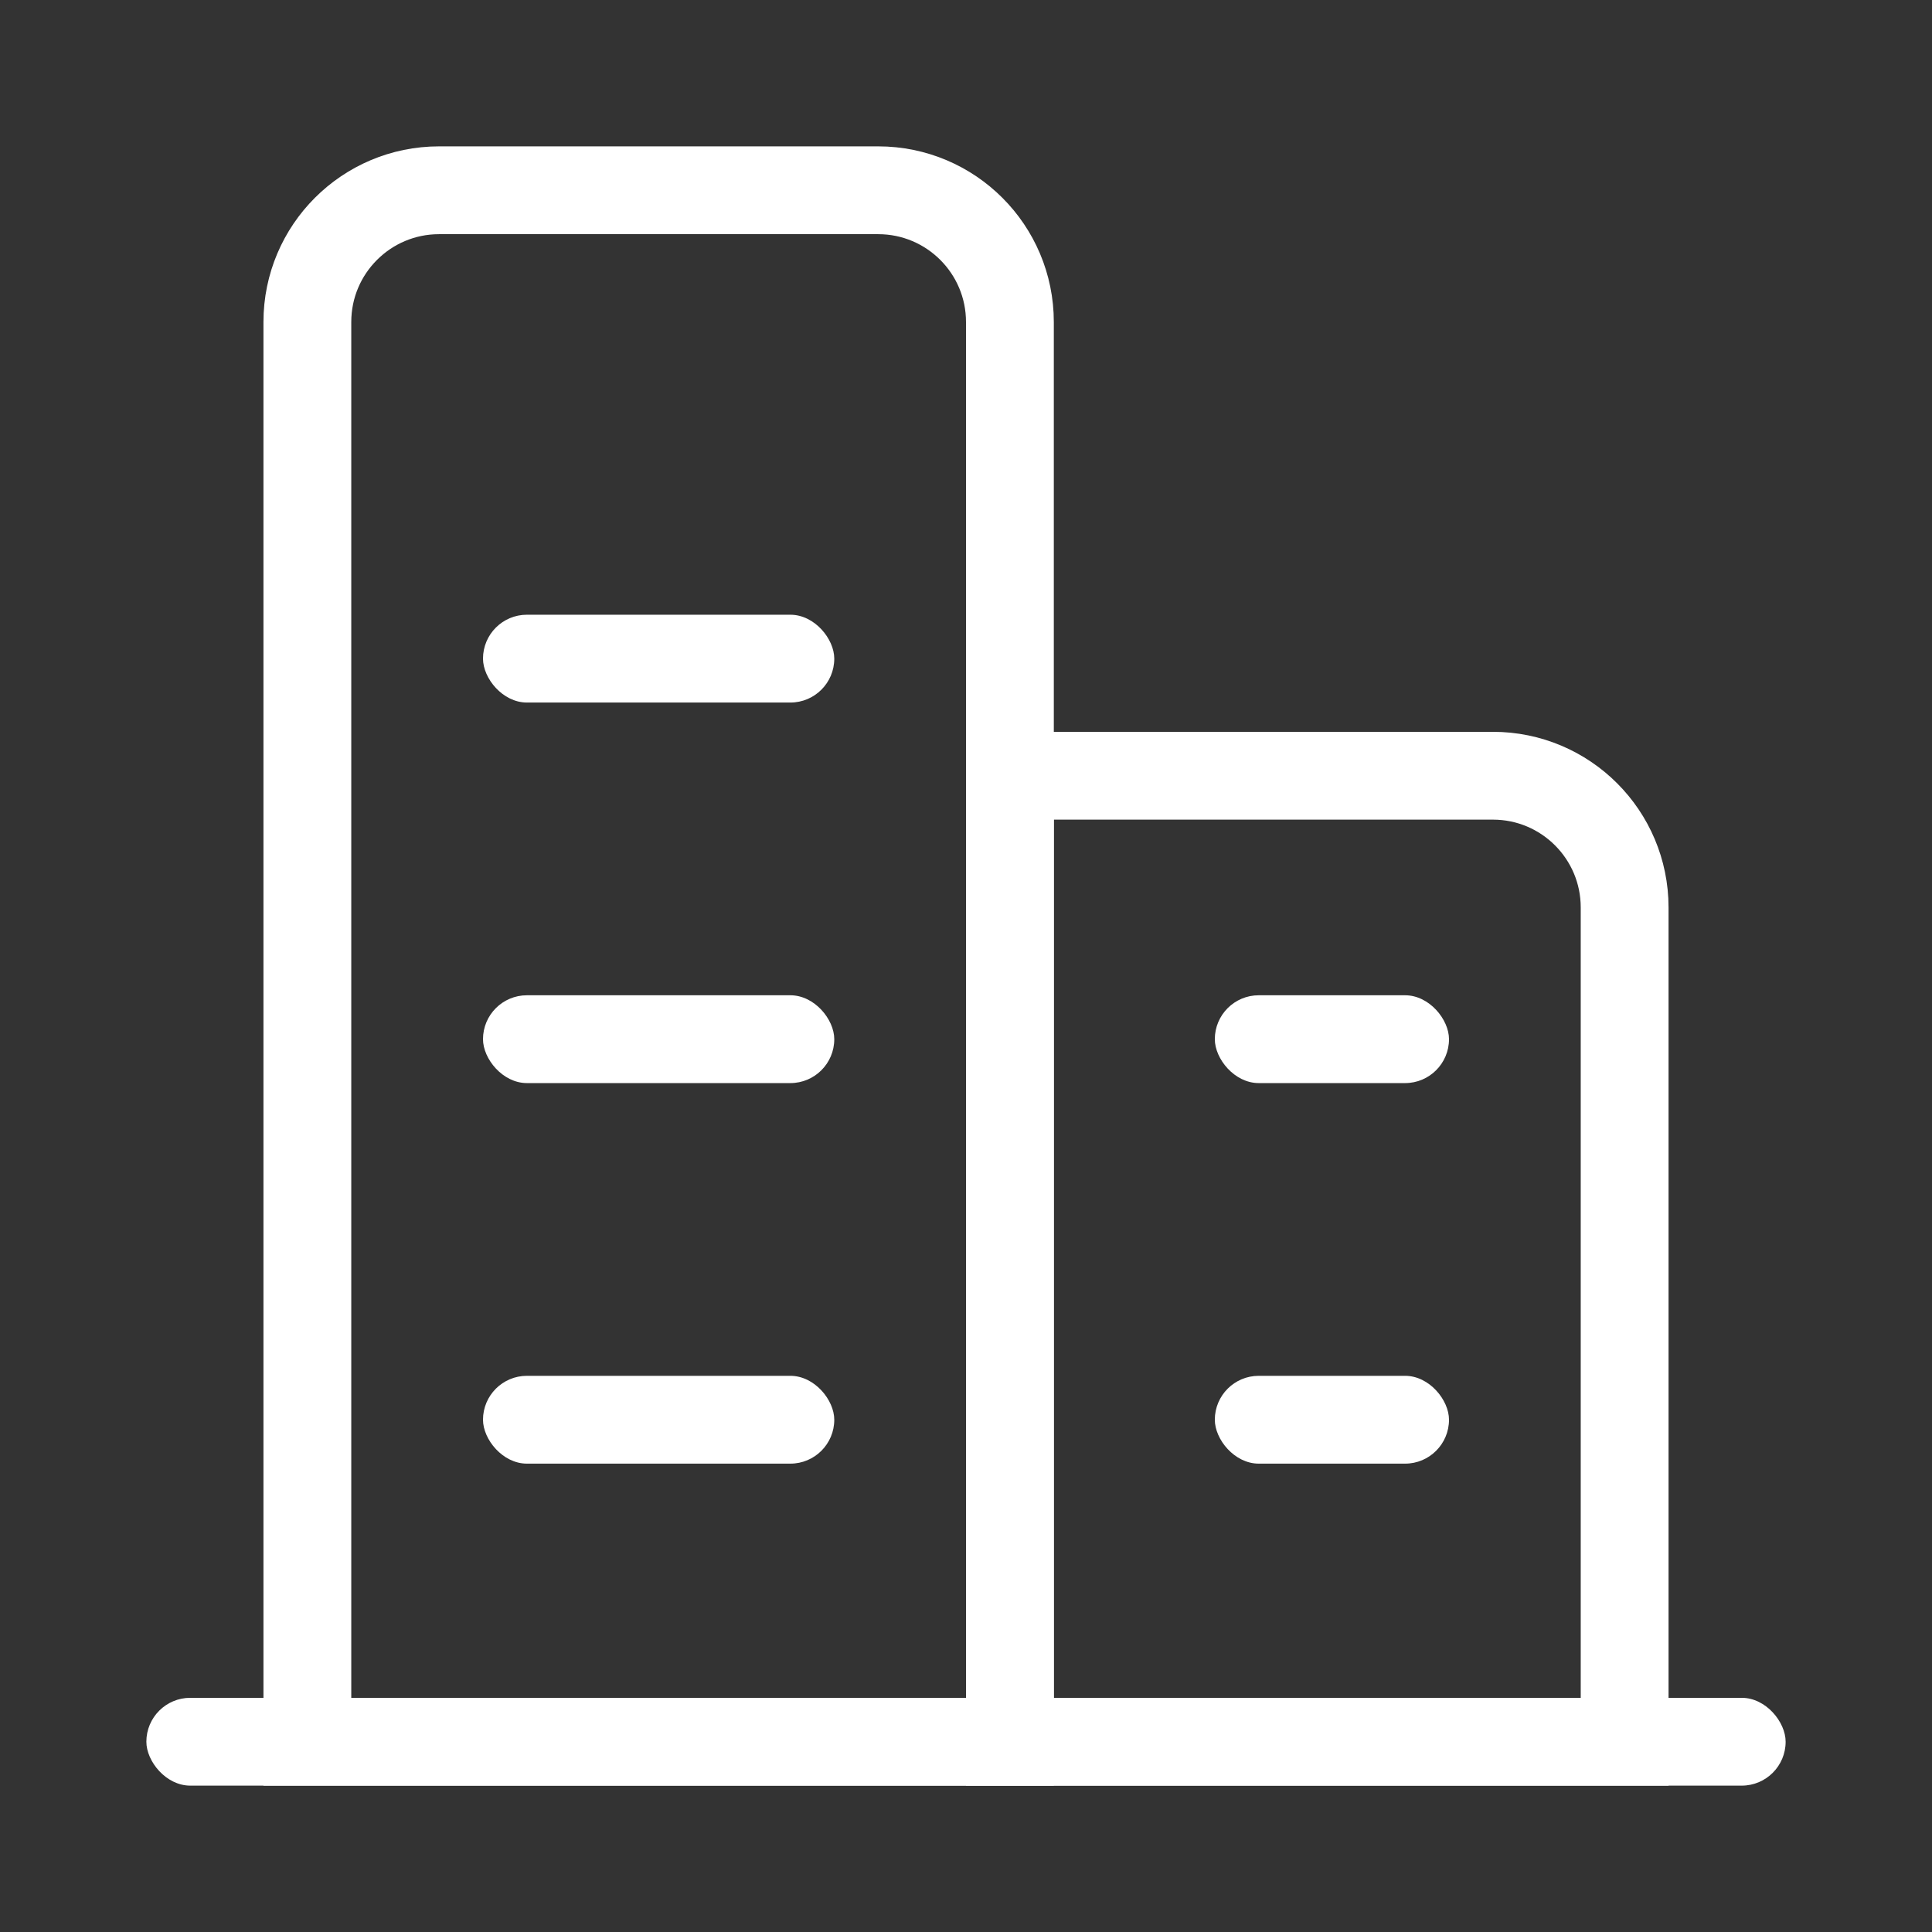 <?xml version="1.0" encoding="UTF-8"?>
<svg width="66px" height="66px" viewBox="0 0 66 66" version="1.1" xmlns="http://www.w3.org/2000/svg" xmlns:xlink="http://www.w3.org/1999/xlink">
    <rect x="0" y="0" width="66" height="66" fill="#333333" stroke="none"/>
    <title>company</title>
    <defs>
        <rect id="path-1" x="0" y="0" width="66" height="66"></rect>
    </defs>
    <g id="页面-1" stroke="none" stroke-width="1" fill="none" fill-rule="evenodd">
        <g id="官网首页备份" transform="translate(-678, -286)">
            <g id="company" transform="translate(678, 286)">
                <mask id="mask-2" fill="white">
                    <use xlink:href="#path-1"></use>
                </mask>
                <g id="蒙版"></g>
                <g id="编组-45" mask="url(#mask-2)">
                    <g transform="translate(5, 5)">
                        <rect id="矩形" stroke="none" fill="#FFFFFF" fill-rule="evenodd" x="11.5" y="16" width="12" height="3" rx="1.5"></rect>
                        <rect id="矩形备份-51" stroke="none" fill="#FFFFFF" fill-rule="evenodd" x="36.5" y="29" width="8" height="3" rx="1.5"></rect>
                        <rect id="矩形备份-52" stroke="none" fill="#FFFFFF" fill-rule="evenodd" x="36.5" y="42" width="8" height="3" rx="1.5"></rect>
                        <rect id="矩形备份-49" stroke="none" fill="#FFFFFF" fill-rule="evenodd" x="11.5" y="29" width="12" height="3" rx="1.5"></rect>
                        <rect id="矩形备份-50" stroke="none" fill="#FFFFFF" fill-rule="evenodd" x="11.5" y="42" width="12" height="3" rx="1.5"></rect>
                        <rect id="矩形" stroke="none" fill="#FFFFFF" fill-rule="evenodd" x="0" y="53" width="56" height="3" rx="1.5"></rect>
                        <path d="M25,1.5 C26.243,1.5 27.368,2.004 28.182,2.818 C28.996,3.632 29.5,4.757 29.5,6 L29.5,6 L29.5,54.5 L5.5,54.5 L5.5,6 C5.5,4.757 6.004,3.632 6.818,2.818 C7.632,2.004 8.757,1.5 10,1.5 L10,1.5 Z" id="矩形" stroke="#FFFFFF" stroke-width="3" fill="none"></path>
                        <path d="M46,21.5 C47.243,21.5 48.368,22.004 49.182,22.818 C49.996,23.632 50.5,24.757 50.5,26 L50.5,26 L50.5,54.5 L29.5,54.5 L29.5,21.5 Z" id="矩形备份-48" stroke="#FFFFFF" stroke-width="3" fill="none"></path>
                    </g>
                </g>
            </g>
        </g>
    </g>
</svg>